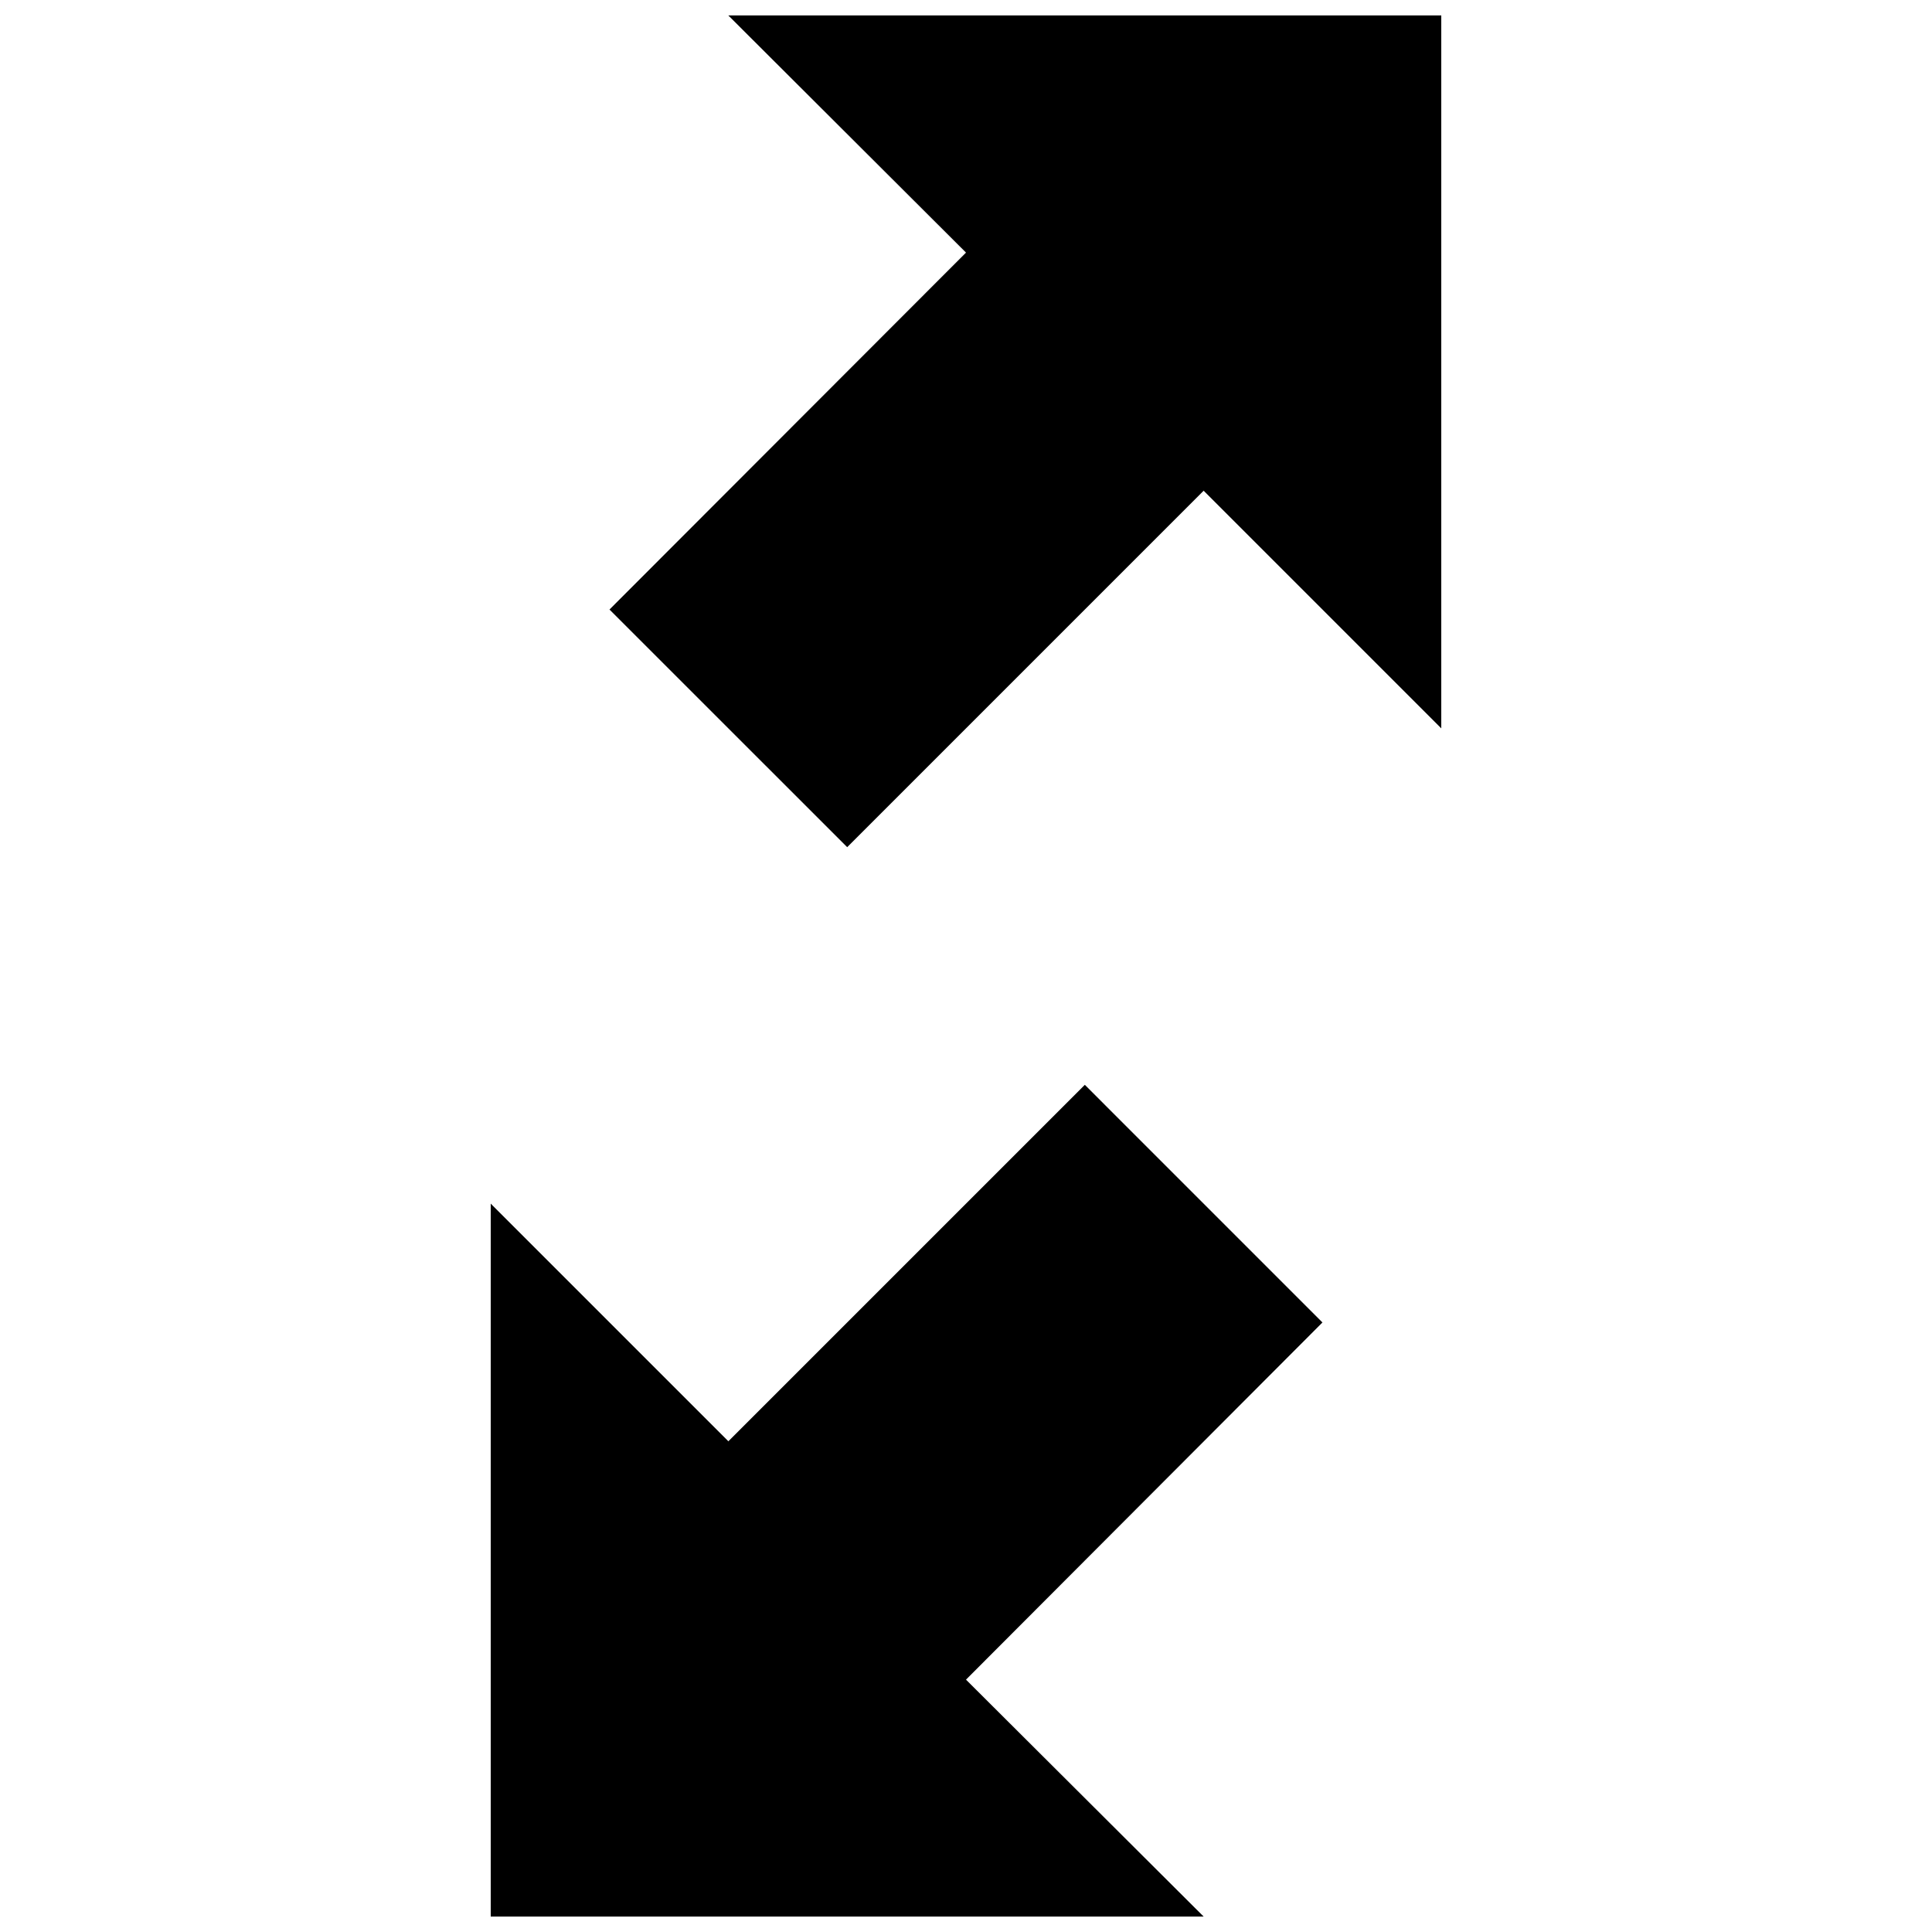 <?xml version="1.0" encoding="UTF-8"?>
<!-- The Best Svg Icon site in the world: iconSvg.co, Visit us! https://iconsvg.co -->
<svg width="800px" height="800px" version="1.1" viewBox="144 144 512 512" xmlns="http://www.w3.org/2000/svg">
 <defs>
  <clipPath id="b">
   <path d="m305 148.09h221v220.91h-221z"/>
  </clipPath>
  <clipPath id="a">
   <path d="m274 431h221v220.9h-221z"/>
  </clipPath>
 </defs>
 <g>
  <g clip-path="url(#b)">
   <path d="m337.01 148.09 62.992 62.852-94.48 94.59 62.992 62.977 94.465-94.465 62.973 62.977v-188.93z"/>
  </g>
  <g clip-path="url(#a)">
   <path d="m431.49 431.49-94.465 94.461-62.977-62.973v188.93h188.93l-62.977-62.785 94.461-94.656z"/>
  </g>
 </g>
</svg>